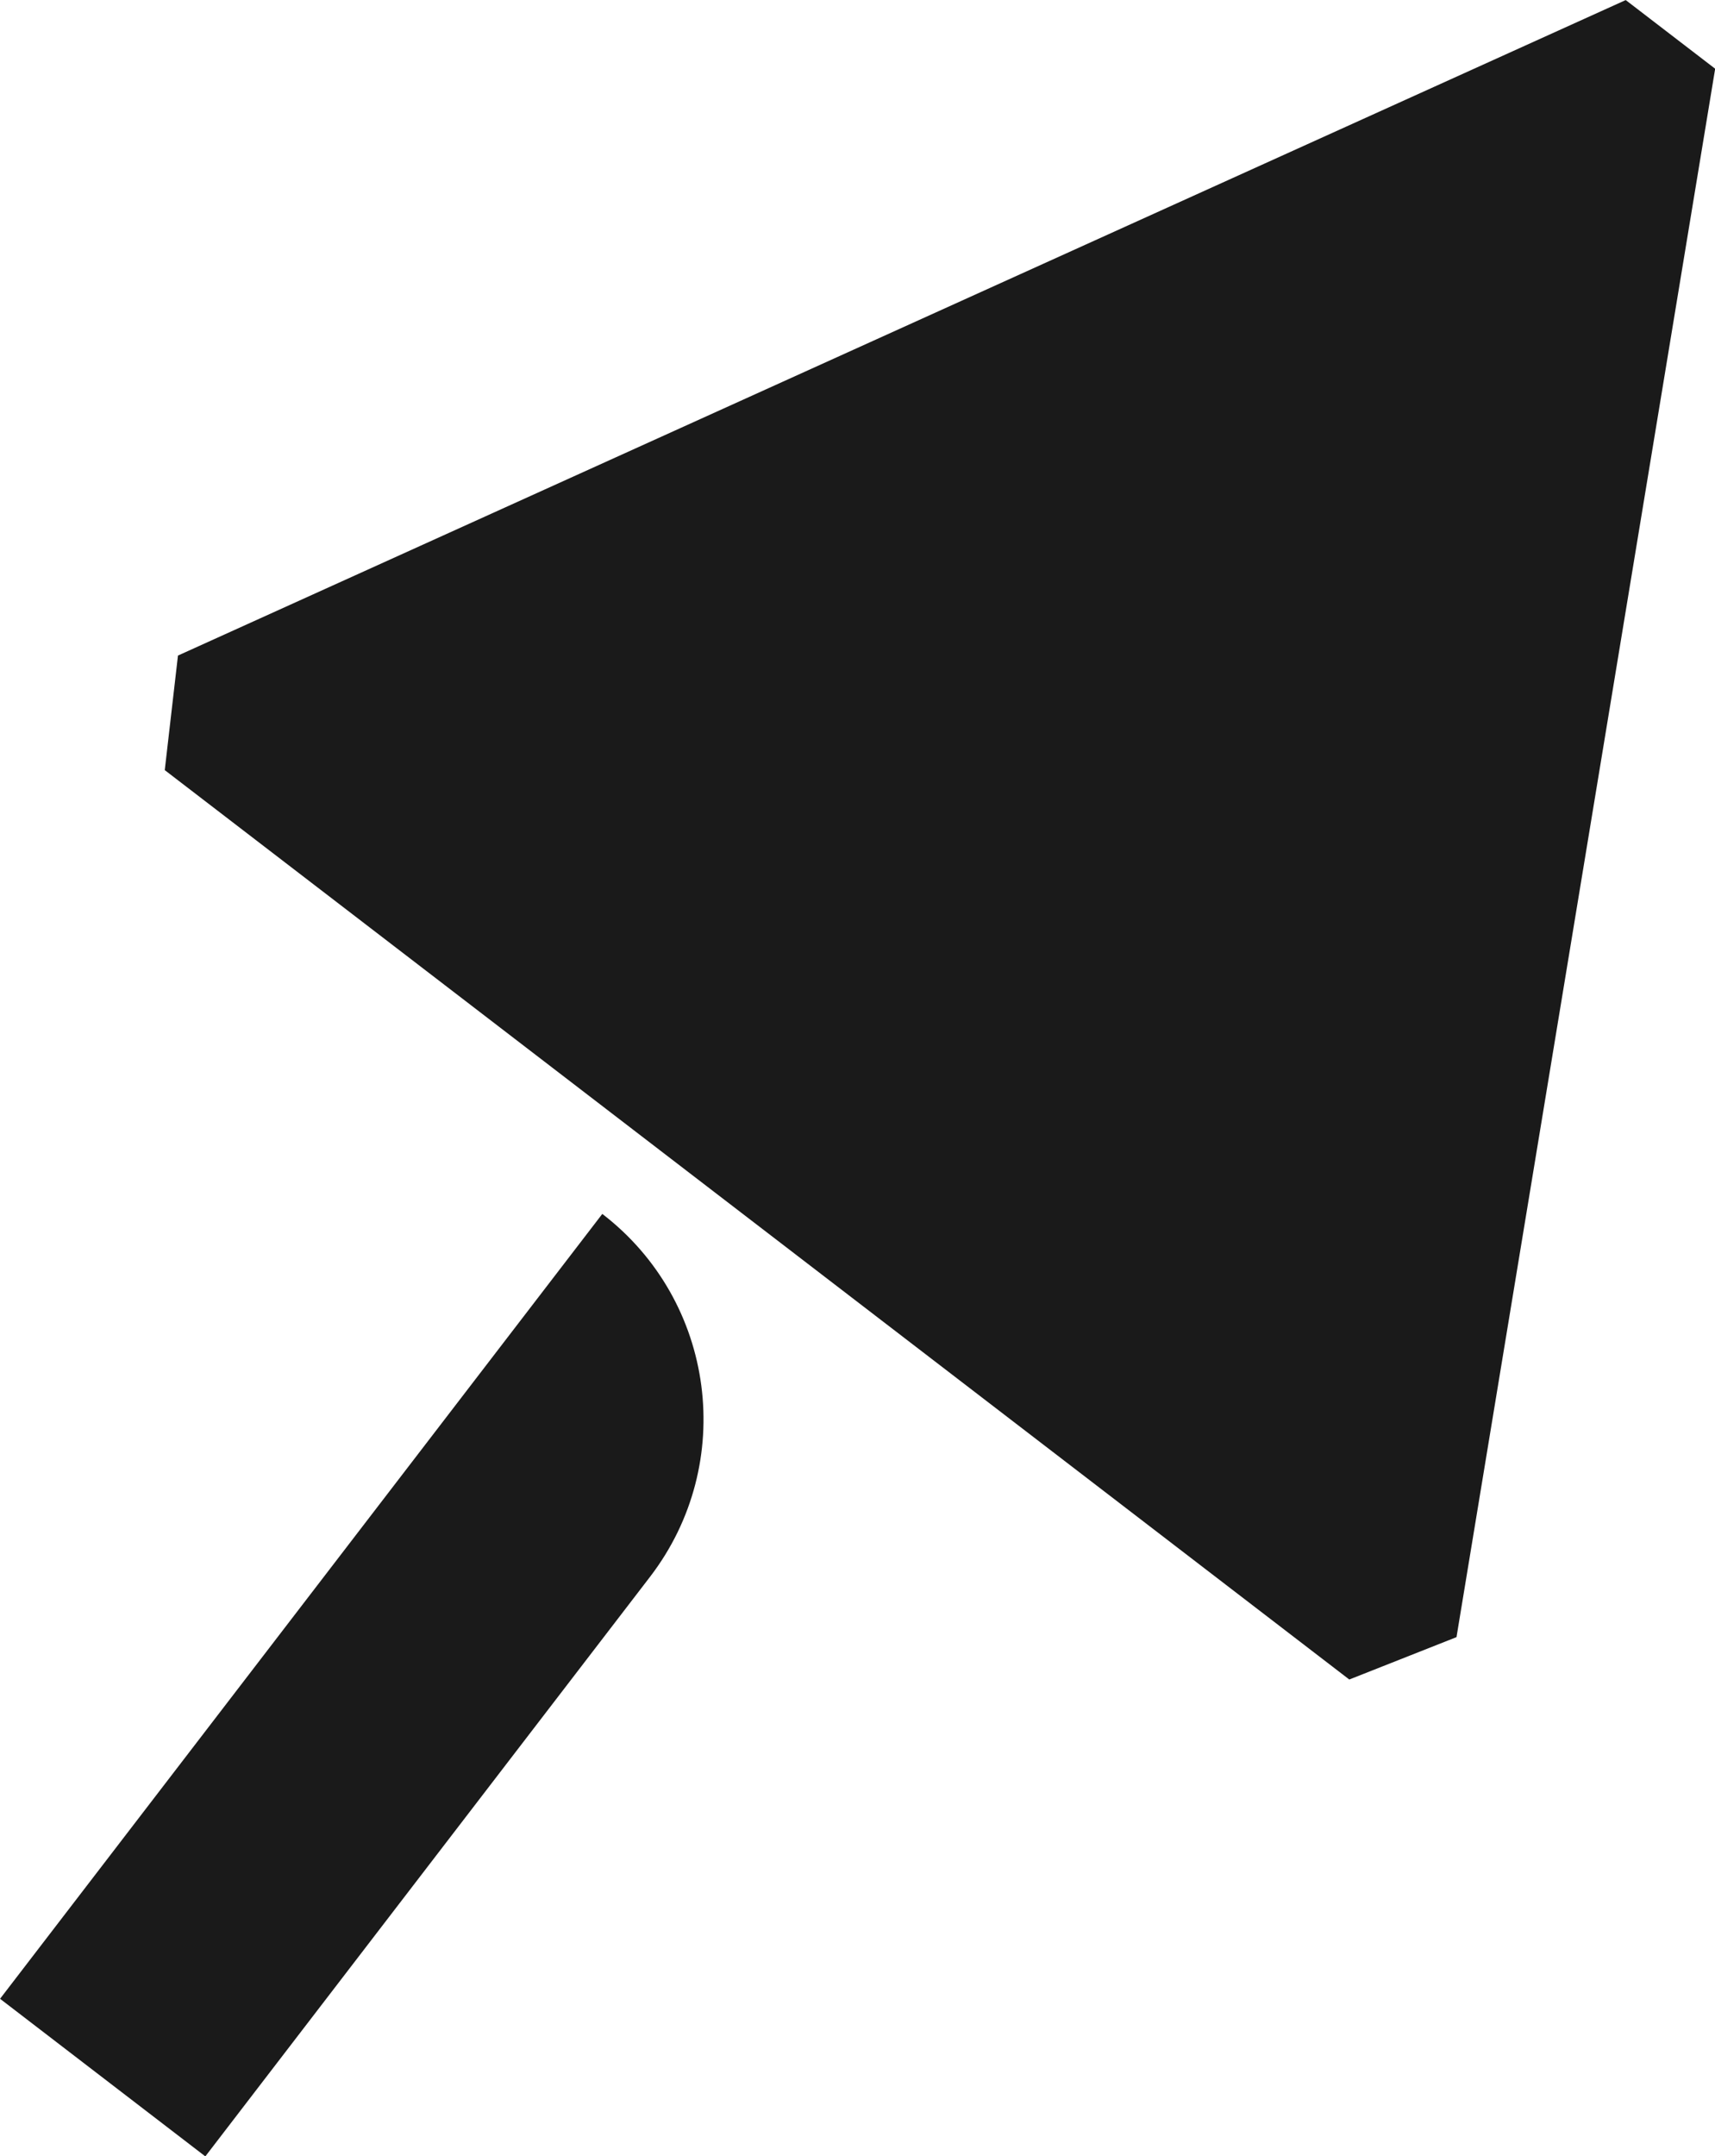 <?xml version="1.0" encoding="UTF-8"?>
<!DOCTYPE svg PUBLIC '-//W3C//DTD SVG 1.0//EN'
          'http://www.w3.org/TR/2001/REC-SVG-20010904/DTD/svg10.dtd'>
<svg height="983.3" preserveAspectRatio="xMidYMid meet" version="1.0" viewBox="148.8 48.3 782.3 983.3" width="782.3" xmlns="http://www.w3.org/2000/svg" xmlns:xlink="http://www.w3.org/1999/xlink" zoomAndPan="magnify"
><g id="change1_1"
  ><path d="m423.537,601.878h0l-274.712,357.924,93.637,71.868,202.844-264.288c39.692-51.714,29.945-125.813-21.769-165.504Z" fill="#1a1a1a"
  /></g
  ><g id="change1_2"
  ><path d="m890.376,48.33L229.977,347.256c-2.652,23.003-3.37,29.237-6.022,52.24l270.164,207.355,270.162,207.354c21.535-8.51,27.371-10.816,48.906-19.327l117.988-715.235c-18.483-14.186-22.316-17.128-40.799-31.314Z" fill="#1a1a1a"
  /></g
></svg
>
